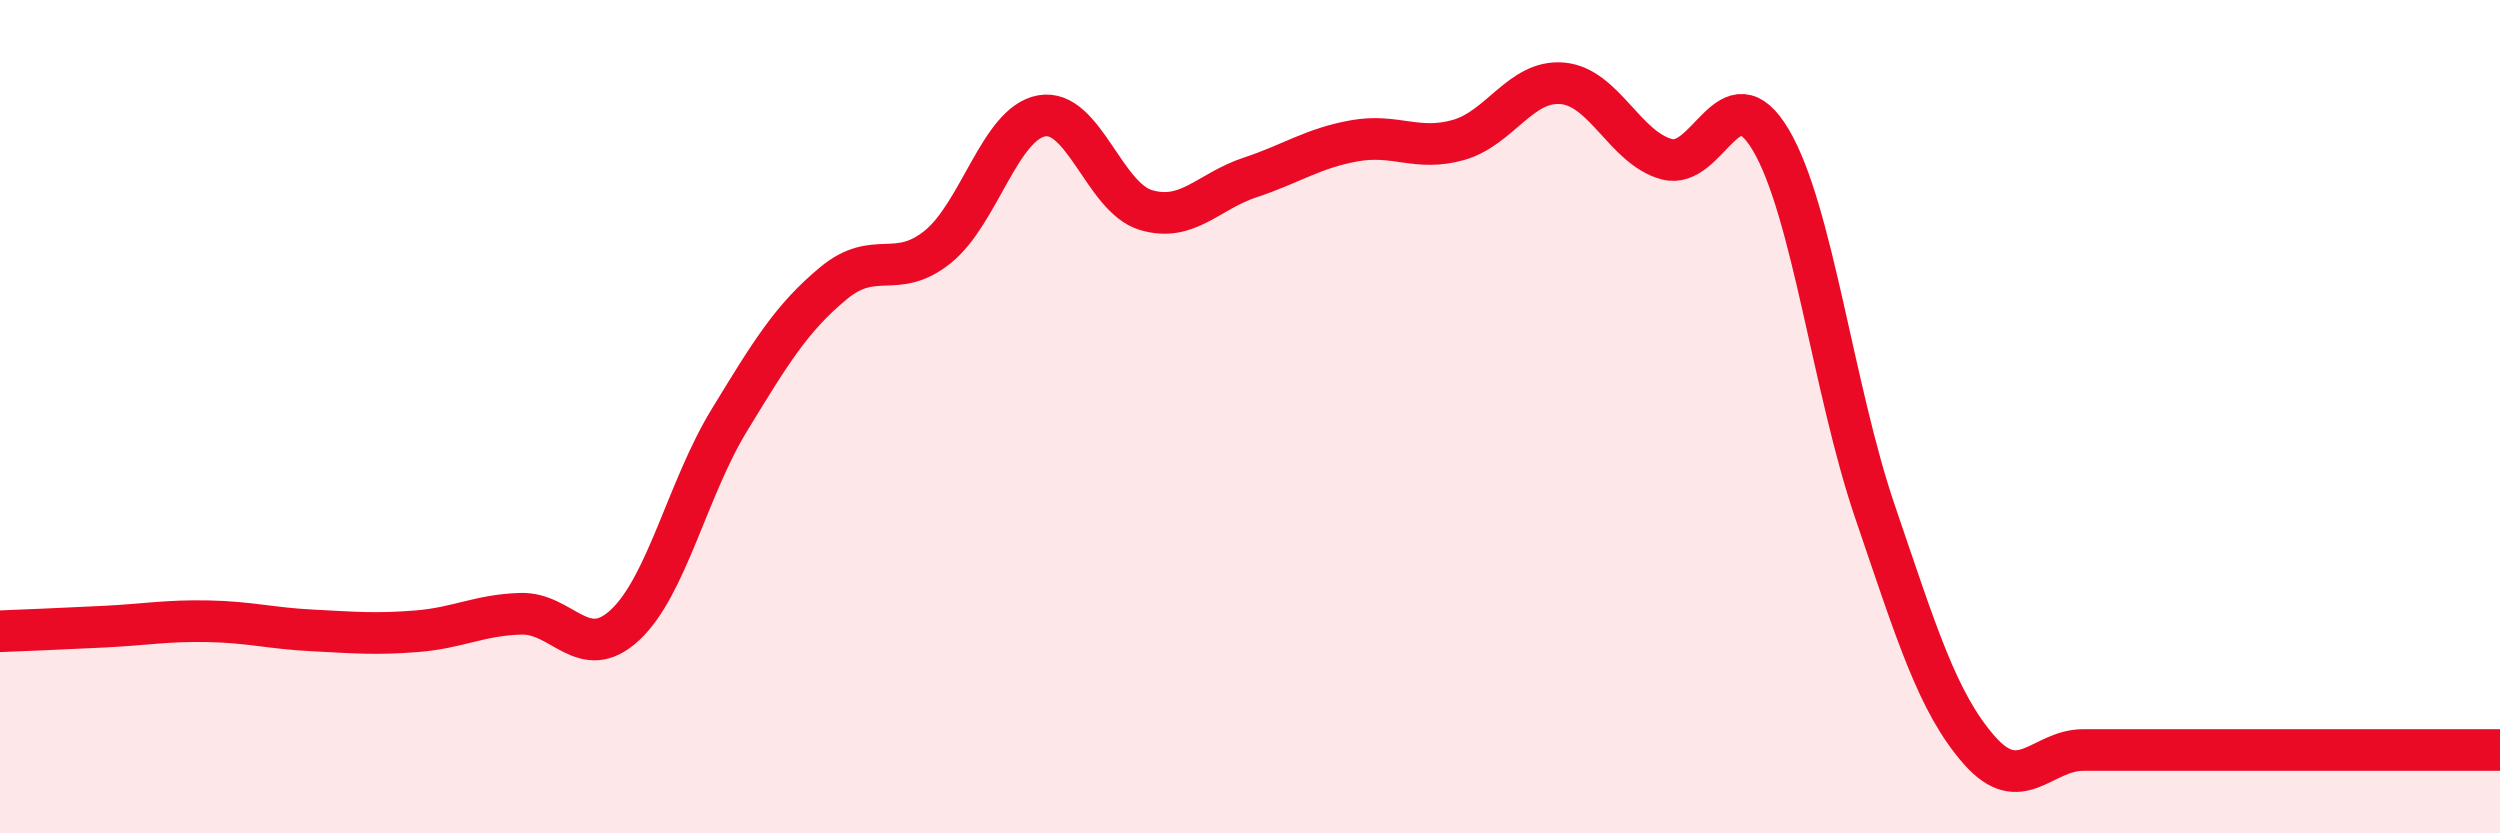 
    <svg width="60" height="20" viewBox="0 0 60 20" xmlns="http://www.w3.org/2000/svg">
      <path
        d="M 0,15.15 C 0.5,15.13 1.5,15.09 2.5,15.04 C 3.5,14.99 4,14.89 5,14.91 C 6,14.93 6.5,15.08 7.5,15.13 C 8.5,15.18 9,15.23 10,15.15 C 11,15.07 11.5,14.76 12.5,14.73 C 13.5,14.7 14,15.93 15,15 C 16,14.07 16.5,11.73 17.5,10.09 C 18.5,8.45 19,7.63 20,6.8 C 21,5.97 21.5,6.73 22.5,5.93 C 23.5,5.13 24,2.96 25,2.78 C 26,2.6 26.5,4.74 27.5,5.04 C 28.5,5.34 29,4.59 30,4.26 C 31,3.93 31.5,3.56 32.5,3.38 C 33.5,3.2 34,3.64 35,3.36 C 36,3.08 36.5,1.91 37.5,2 C 38.5,2.09 39,3.55 40,3.82 C 41,4.09 41.5,1.67 42.5,3.36 C 43.5,5.05 44,9.35 45,12.28 C 46,15.21 46.5,16.86 47.5,18 C 48.5,19.14 49,18 50,18 C 51,18 51.5,18 52.5,18 C 53.5,18 53.5,18 55,18 C 56.5,18 59,18 60,18L60 20L0 20Z"
        fill="#EB0A25"
        opacity="0.1"
        stroke-linecap="round"
        stroke-linejoin="round"
      />
      <path
        d="M 0,15.15 C 0.5,15.13 1.5,15.09 2.5,15.04 C 3.5,14.99 4,14.89 5,14.91 C 6,14.93 6.5,15.08 7.5,15.13 C 8.5,15.18 9,15.23 10,15.15 C 11,15.07 11.5,14.76 12.5,14.73 C 13.5,14.7 14,15.93 15,15 C 16,14.07 16.5,11.73 17.5,10.09 C 18.5,8.45 19,7.63 20,6.8 C 21,5.97 21.5,6.73 22.5,5.93 C 23.5,5.13 24,2.96 25,2.78 C 26,2.6 26.5,4.74 27.5,5.04 C 28.5,5.34 29,4.59 30,4.26 C 31,3.93 31.5,3.56 32.5,3.38 C 33.5,3.2 34,3.64 35,3.36 C 36,3.08 36.5,1.91 37.5,2 C 38.5,2.09 39,3.55 40,3.82 C 41,4.09 41.5,1.67 42.5,3.36 C 43.5,5.05 44,9.35 45,12.28 C 46,15.21 46.5,16.86 47.5,18 C 48.5,19.14 49,18 50,18 C 51,18 51.5,18 52.5,18 C 53.5,18 53.5,18 55,18 C 56.5,18 59,18 60,18"
        stroke="#EB0A25"
        stroke-width="1"
        fill="none"
        stroke-linecap="round"
        stroke-linejoin="round"
      />
    </svg>
  